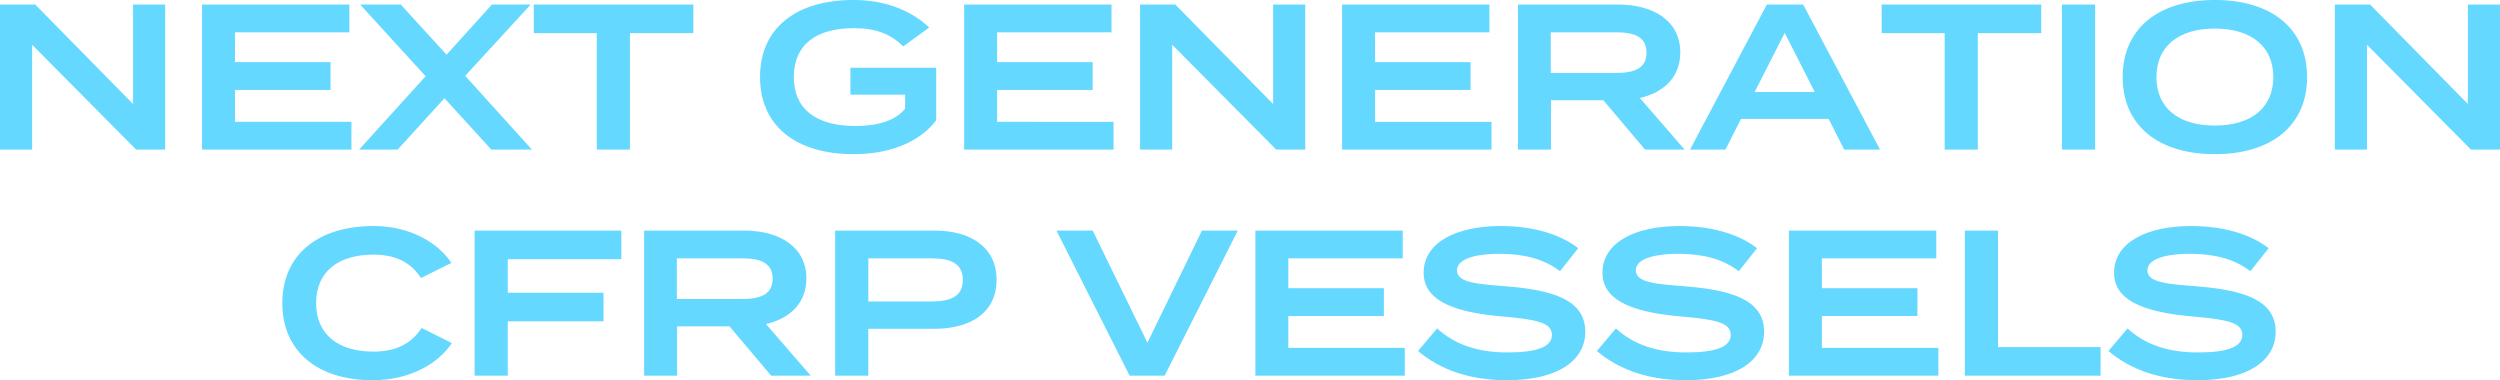 <svg xmlns="http://www.w3.org/2000/svg" width="1327.155" height="201.844" viewBox="0 0 1327.155 201.844"><path id="components-title-blue.svg" d="M192.508 881.563v52.808l-51.928-52.808h-18.7v77.012h17.05v-55.668l55.228 55.668h15.4v-77.012h-17.05zm54.11 62.27V926.89h50.718v-14.742h-50.718v-15.842h60.73v-14.743h-78.222v77.012h79.322v-14.742h-61.83zm156.982-62.27h-20.576l-24.093 26.625-24.314-26.625h-21.563l34.765 38.066-35.319 38.946h20.463l24.863-27.284 24.864 27.284h21.563l-35.425-39.166zm86.348 0h-84.715v15.183h33.445v61.829h17.6v-61.829h33.665v-15.183zm128.921 33.556h-45.55v14.3h29.044v7.481c-5.5 6.6-14.962 9.131-26.514 9.131-20.463 0-32.565-8.8-32.565-25.964s11.772-25.964 31.9-25.964c11.662 0 19.473 3.081 26.184 9.682l13.752-10.012c-7.7-7.481-21.123-14.632-40.046-14.632-30.915 0-49.727 15.182-49.727 40.926S544.164 961 575.079 961c20.9 0 36.086-7.591 43.787-18.042v-27.839zm32.331 28.714V926.89h50.717v-14.742H651.2v-15.842h60.729v-14.743H633.7v77.012h79.322v-14.742H651.2zm146.527-62.27v52.808l-51.928-52.808h-18.7v77.012h17.053v-55.668l55.228 55.668h15.4v-77.012h-17.058zm54.11 62.27V926.89h50.713v-14.742h-50.718v-15.842h60.729v-14.743H834.34v77.012h79.322v-14.742h-61.83zm164.348 14.742l-23.761-27.394c12.761-2.97 21.451-11.112 21.451-24.2 0-16.722-14.19-25.414-33-25.414h-53.146v77.012h17.493v-26.188h27.834l22.113 26.184h21.011zm-71.068-40.706v-21.563h34.765c9.241 0 16.062 2.2 16.062 10.781s-6.821 10.782-16.062 10.782h-34.77zm155.768 40.706h19.03l-40.81-77.012h-19.26l-40.81 77.012h18.81l8.25-16.282h46.54zm-47.53-30.585l15.95-31.354 15.96 31.354h-31.91zm152.14-46.427h-84.71v15.183h33.44v61.829h17.6v-61.829h33.67v-15.183zm28.59 77.012v-77.012h-17.6v77.012h17.6zm63.58 2.42c30.04 0 48.96-15.182 48.96-40.926s-18.92-40.926-48.96-40.926-48.95 15.182-48.95 40.926S1267.63 961 1297.66 961zm0-15.182c-19.14 0-31.02-9.241-31.02-25.744s11.99-25.744 31.02-25.744 31.03 9.242 31.03 25.744-11.995 25.744-31.035 25.744zm134.32-64.25v52.808l-51.93-52.808h-18.7v77.012h17.05v-55.668l55.23 55.668h15.4v-77.012h-17.05zM320.048 1065.81c-18.263 0-30.365-8.8-30.365-25.74s12.1-25.74 30.365-25.74c11.442 0 19.8 3.85 25.3 12.43l16.172-8.03c-7.041-10.68-21.893-19.587-41.256-19.587-29.7 0-48.517 15.3-48.517 40.927S290.563 1081 319.5 1081c20.133 0 34.985-8.81 42.246-19.7l-16.062-8.03c-5.723 8.8-14.194 12.54-25.636 12.54zm131.674-49.06v-15.19H373.83v77.02h17.6v-28.83h50.828v-15.18h-50.825v-17.82h60.289zm100.54 61.83l-23.763-27.4c12.762-2.97 21.453-11.11 21.453-24.2 0-16.73-14.192-25.42-33-25.42h-53.143v77.02H481.3v-26.19h27.834l22.113 26.19h21.013zm-71.07-40.71v-21.56h34.765c9.241 0 16.062 2.2 16.062 10.78s-6.821 10.78-16.062 10.78h-34.765zm136.734-36.31h-52.7v77.02h17.6v-24.87h35.1c19.8 0 33-9.02 33-26.07.005-16.84-13.197-26.08-33-26.08zm-1.43 37.63h-33.665v-22.88H616.5c9.9 0 16.5 2.64 16.5 11.44s-6.6 11.44-16.5 11.44zm66.21-37.63l38.835 77.02h18.593l38.836-77.02h-19.033L731 1061.08l-29.045-59.52h-19.249zm123.094 62.27v-16.94h50.717v-14.74H805.8v-15.84h60.729v-14.75h-78.223v77.02h79.322v-14.75H805.8zm115.832-32.67c-15.292-1.21-26.294-1.87-26.294-8.47 0-7.04 12.762-8.91 23.214-8.8 12.542.11 22.993 2.75 31.465 9.24l9.681-12.22c-9.791-7.59-24.314-11.767-41.146-11.767-23.764 0-40.926 8.8-40.926 24.867 0 16.5 20.463 21.34 42.466 23.21 17.713 1.54 25.634 3.3 25.634 9.68s-7.921 9.35-23.544 9.35c-15.732 0-27.944-4.07-37.405-12.76l-10.122 11.99c11.772 10.01 27.614 15.52 47.087 15.52 27.285 0 41.7-10.57 41.7-25.75-.004-16.94-17.277-22.11-41.811-24.09zm94.929 0c-15.29-1.21-26.294-1.87-26.294-8.47 0-7.04 12.764-8.91 23.214-8.8 12.54.11 22.99 2.75 31.46 9.24l9.69-12.22c-9.8-7.59-24.32-11.767-41.15-11.767-23.764 0-40.927 8.8-40.927 24.867 0 16.5 20.463 21.34 42.467 23.21 17.71 1.54 25.63 3.3 25.63 9.68s-7.92 9.35-23.54 9.35c-15.73 0-27.944-4.07-37.406-12.76l-10.121 11.99c11.771 10.01 27.614 15.52 47.087 15.52 27.28 0 41.7-10.57 41.7-25.75-.001-16.94-17.281-22.11-41.811-24.09zm72.48 32.67v-16.94h50.72v-14.74h-50.72v-15.84h60.73v-14.75h-78.22v77.02h79.32v-14.75h-61.83zm93.5-.44v-61.83h-17.6v77.02H1237v-15.19h-54.46zm105.61-32.23c-15.3-1.21-26.3-1.87-26.3-8.47 0-7.04 12.77-8.91 23.22-8.8 12.54.11 22.99 2.75 31.46 9.24l9.68-12.22c-9.79-7.59-24.31-11.767-41.14-11.767-23.77 0-40.93 8.8-40.93 24.867 0 16.5 20.46 21.34 42.47 23.21 17.71 1.54 25.63 3.3 25.63 9.68s-7.92 9.35-23.54 9.35c-15.74 0-27.95-4.07-37.41-12.76l-10.12 11.99c11.77 10.01 27.61 15.52 47.09 15.52 27.28 0 41.69-10.57 41.69-25.75-.001-16.94-17.271-22.11-41.801-24.09z" transform="translate(-121.875 -879.156)" fill="#65d8ff" fill-rule="evenodd"/></svg>